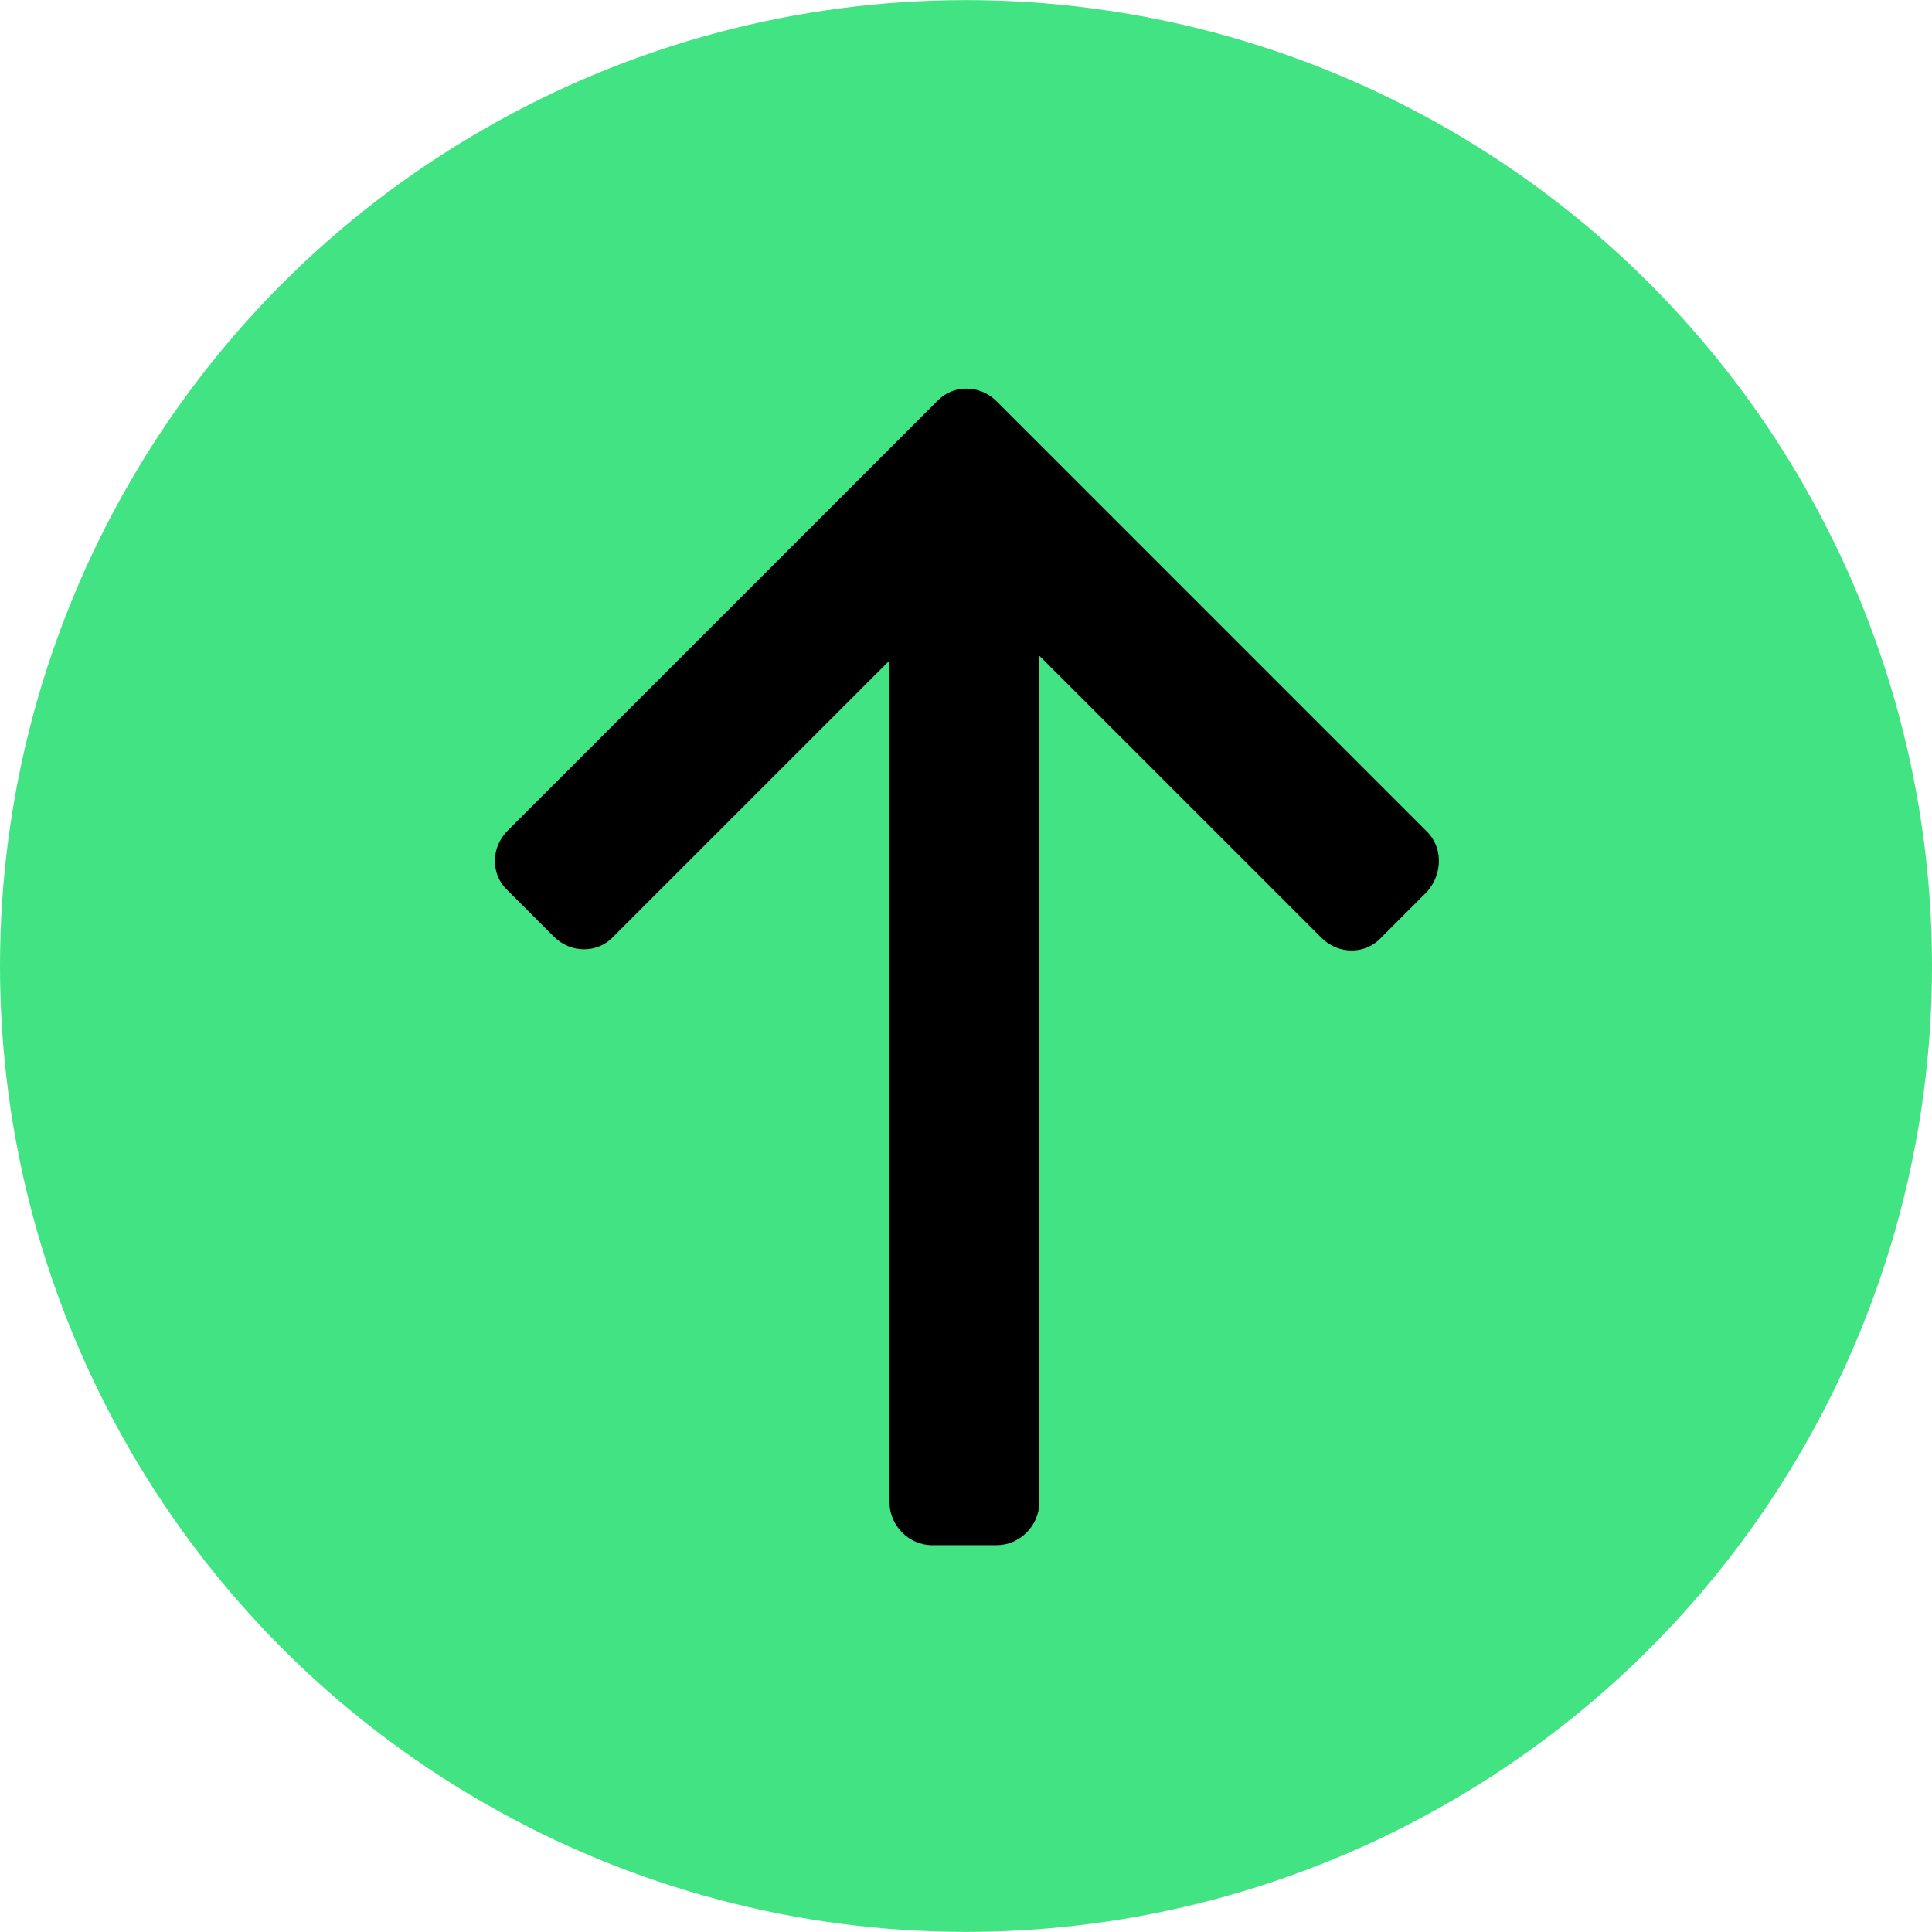<?xml version="1.0" encoding="UTF-8"?>
<svg id="Layer_2" data-name="Layer 2" xmlns="http://www.w3.org/2000/svg" width="48" height="48" viewBox="0 0 48 48">
  <defs>
    <style>
      .cls-1 {
        fill: #000;
      }

      .cls-2 {
        fill: #42e382;
      }
    </style>
  </defs>
  <g id="Layer_1-2" data-name="Layer 1">
    <g>
      <path class="cls-2" d="M48,24c0,8.57-4.57,16.5-12,20.78-7.43,4.29-16.57,4.29-24,0C4.57,40.5,0,32.57,0,24S4.57,7.5,12,3.22c7.43-4.29,16.57-4.29,24,0,7.43,4.29,12,12.21,12,20.78"/>
      <path class="cls-1" d="M35.43,20.64l-10.67-10.67c-.42-.42-1.09-.42-1.48,0l-10.67,10.67c-.42,.42-.42,1.09,0,1.48l1.15,1.15c.42,.42,1.09,.42,1.48,0l6.86-6.86v20.92c0,.57,.48,1.06,1.06,1.06h1.6c.57,0,1.06-.48,1.06-1.06V16.29l7.01,7.01c.42,.42,1.09,.42,1.48,0l1.15-1.15c.39-.45,.39-1.12-.03-1.51h0Z"/>
    </g>
  </g>
</svg>